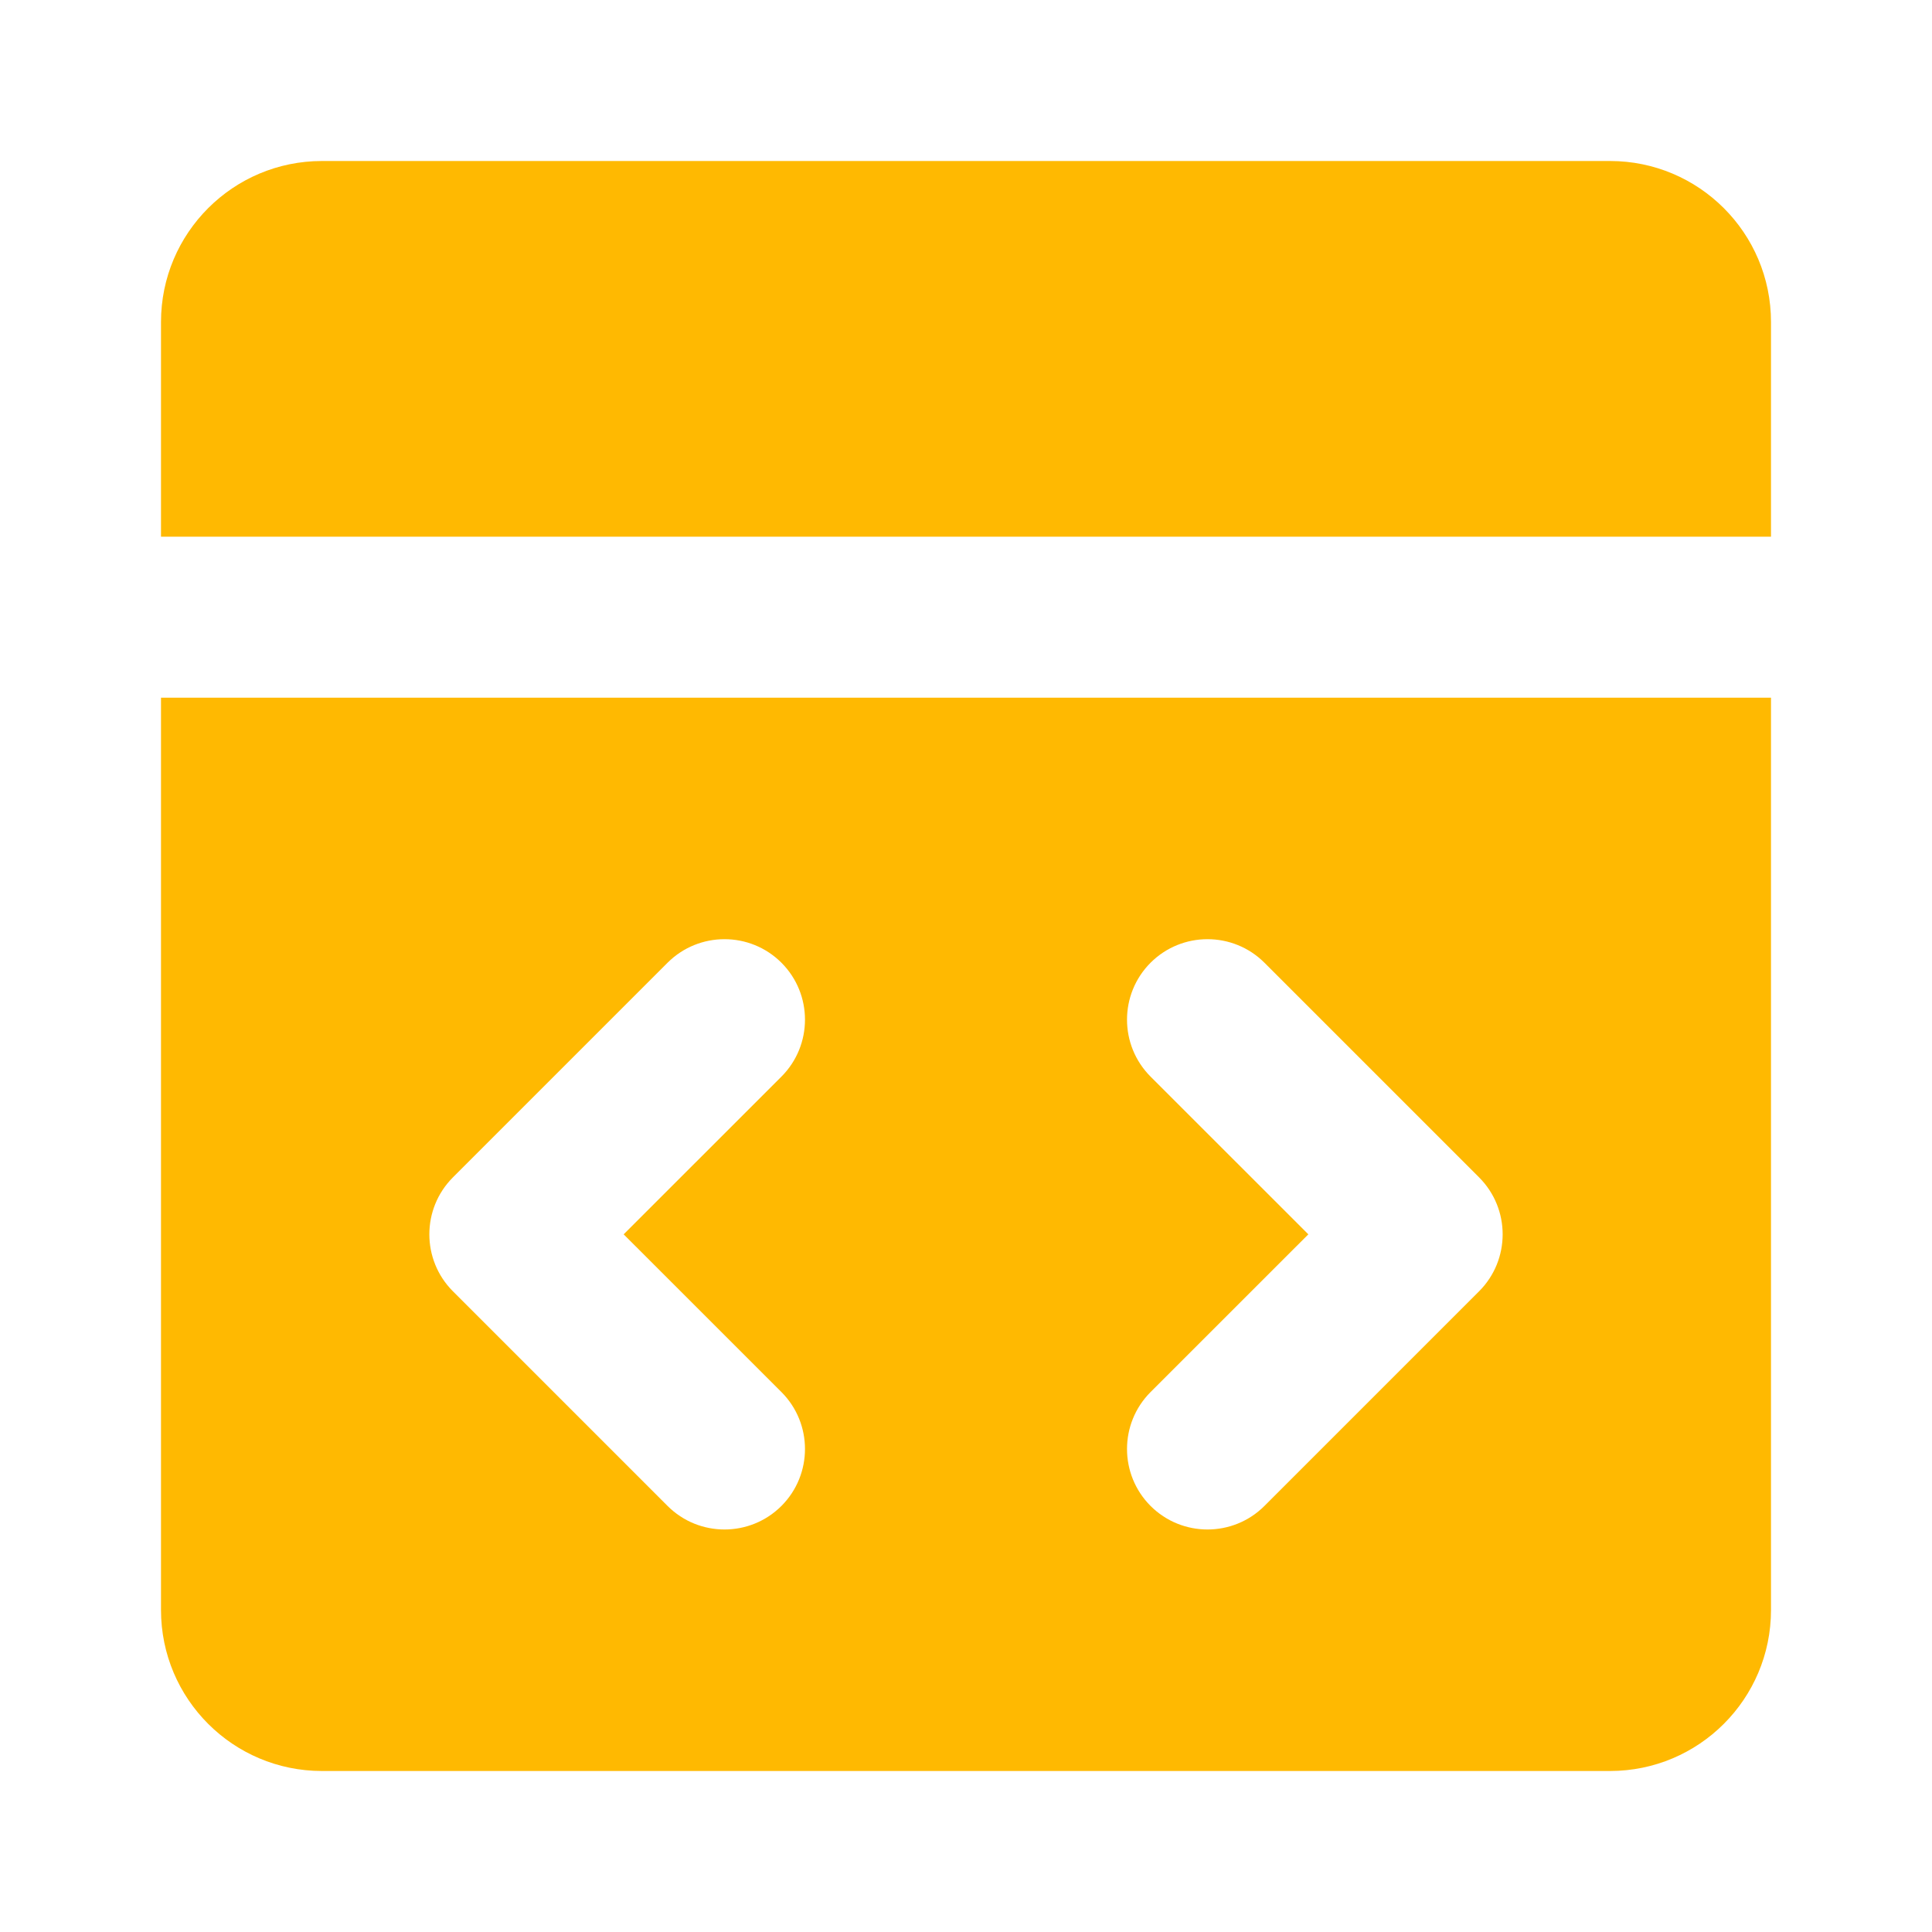 <svg width="36" height="36" viewBox="0 0 36 36" fill="none" xmlns="http://www.w3.org/2000/svg">
<path d="M3 6C3 4.343 4.343 3 6 3H30C31.657 3 33 4.343 33 6V10H3V6Z" fill="#FFB901"/>
<path fill-rule="evenodd" clip-rule="evenodd" d="M3 13H33V30C33 31.657 31.657 33 30 33H6C4.343 33 3 31.657 3 30V13ZM21.439 17.939C22.025 17.354 22.975 17.354 23.561 17.939L27.561 21.939C28.146 22.525 28.146 23.475 27.561 24.061L23.561 28.061C22.975 28.646 22.025 28.646 21.439 28.061C20.854 27.475 20.854 26.525 21.439 25.939L24.379 23L21.439 20.061C20.854 19.475 20.854 18.525 21.439 17.939ZM12.439 17.939C13.025 17.354 13.975 17.354 14.561 17.939C15.146 18.525 15.146 19.475 14.561 20.061L11.621 23L14.561 25.939C15.146 26.525 15.146 27.475 14.561 28.061C13.975 28.646 13.025 28.646 12.439 28.061L8.439 24.061C7.854 23.475 7.854 22.525 8.439 21.939L12.439 17.939Z" fill="#FFB901"/>
</svg>
